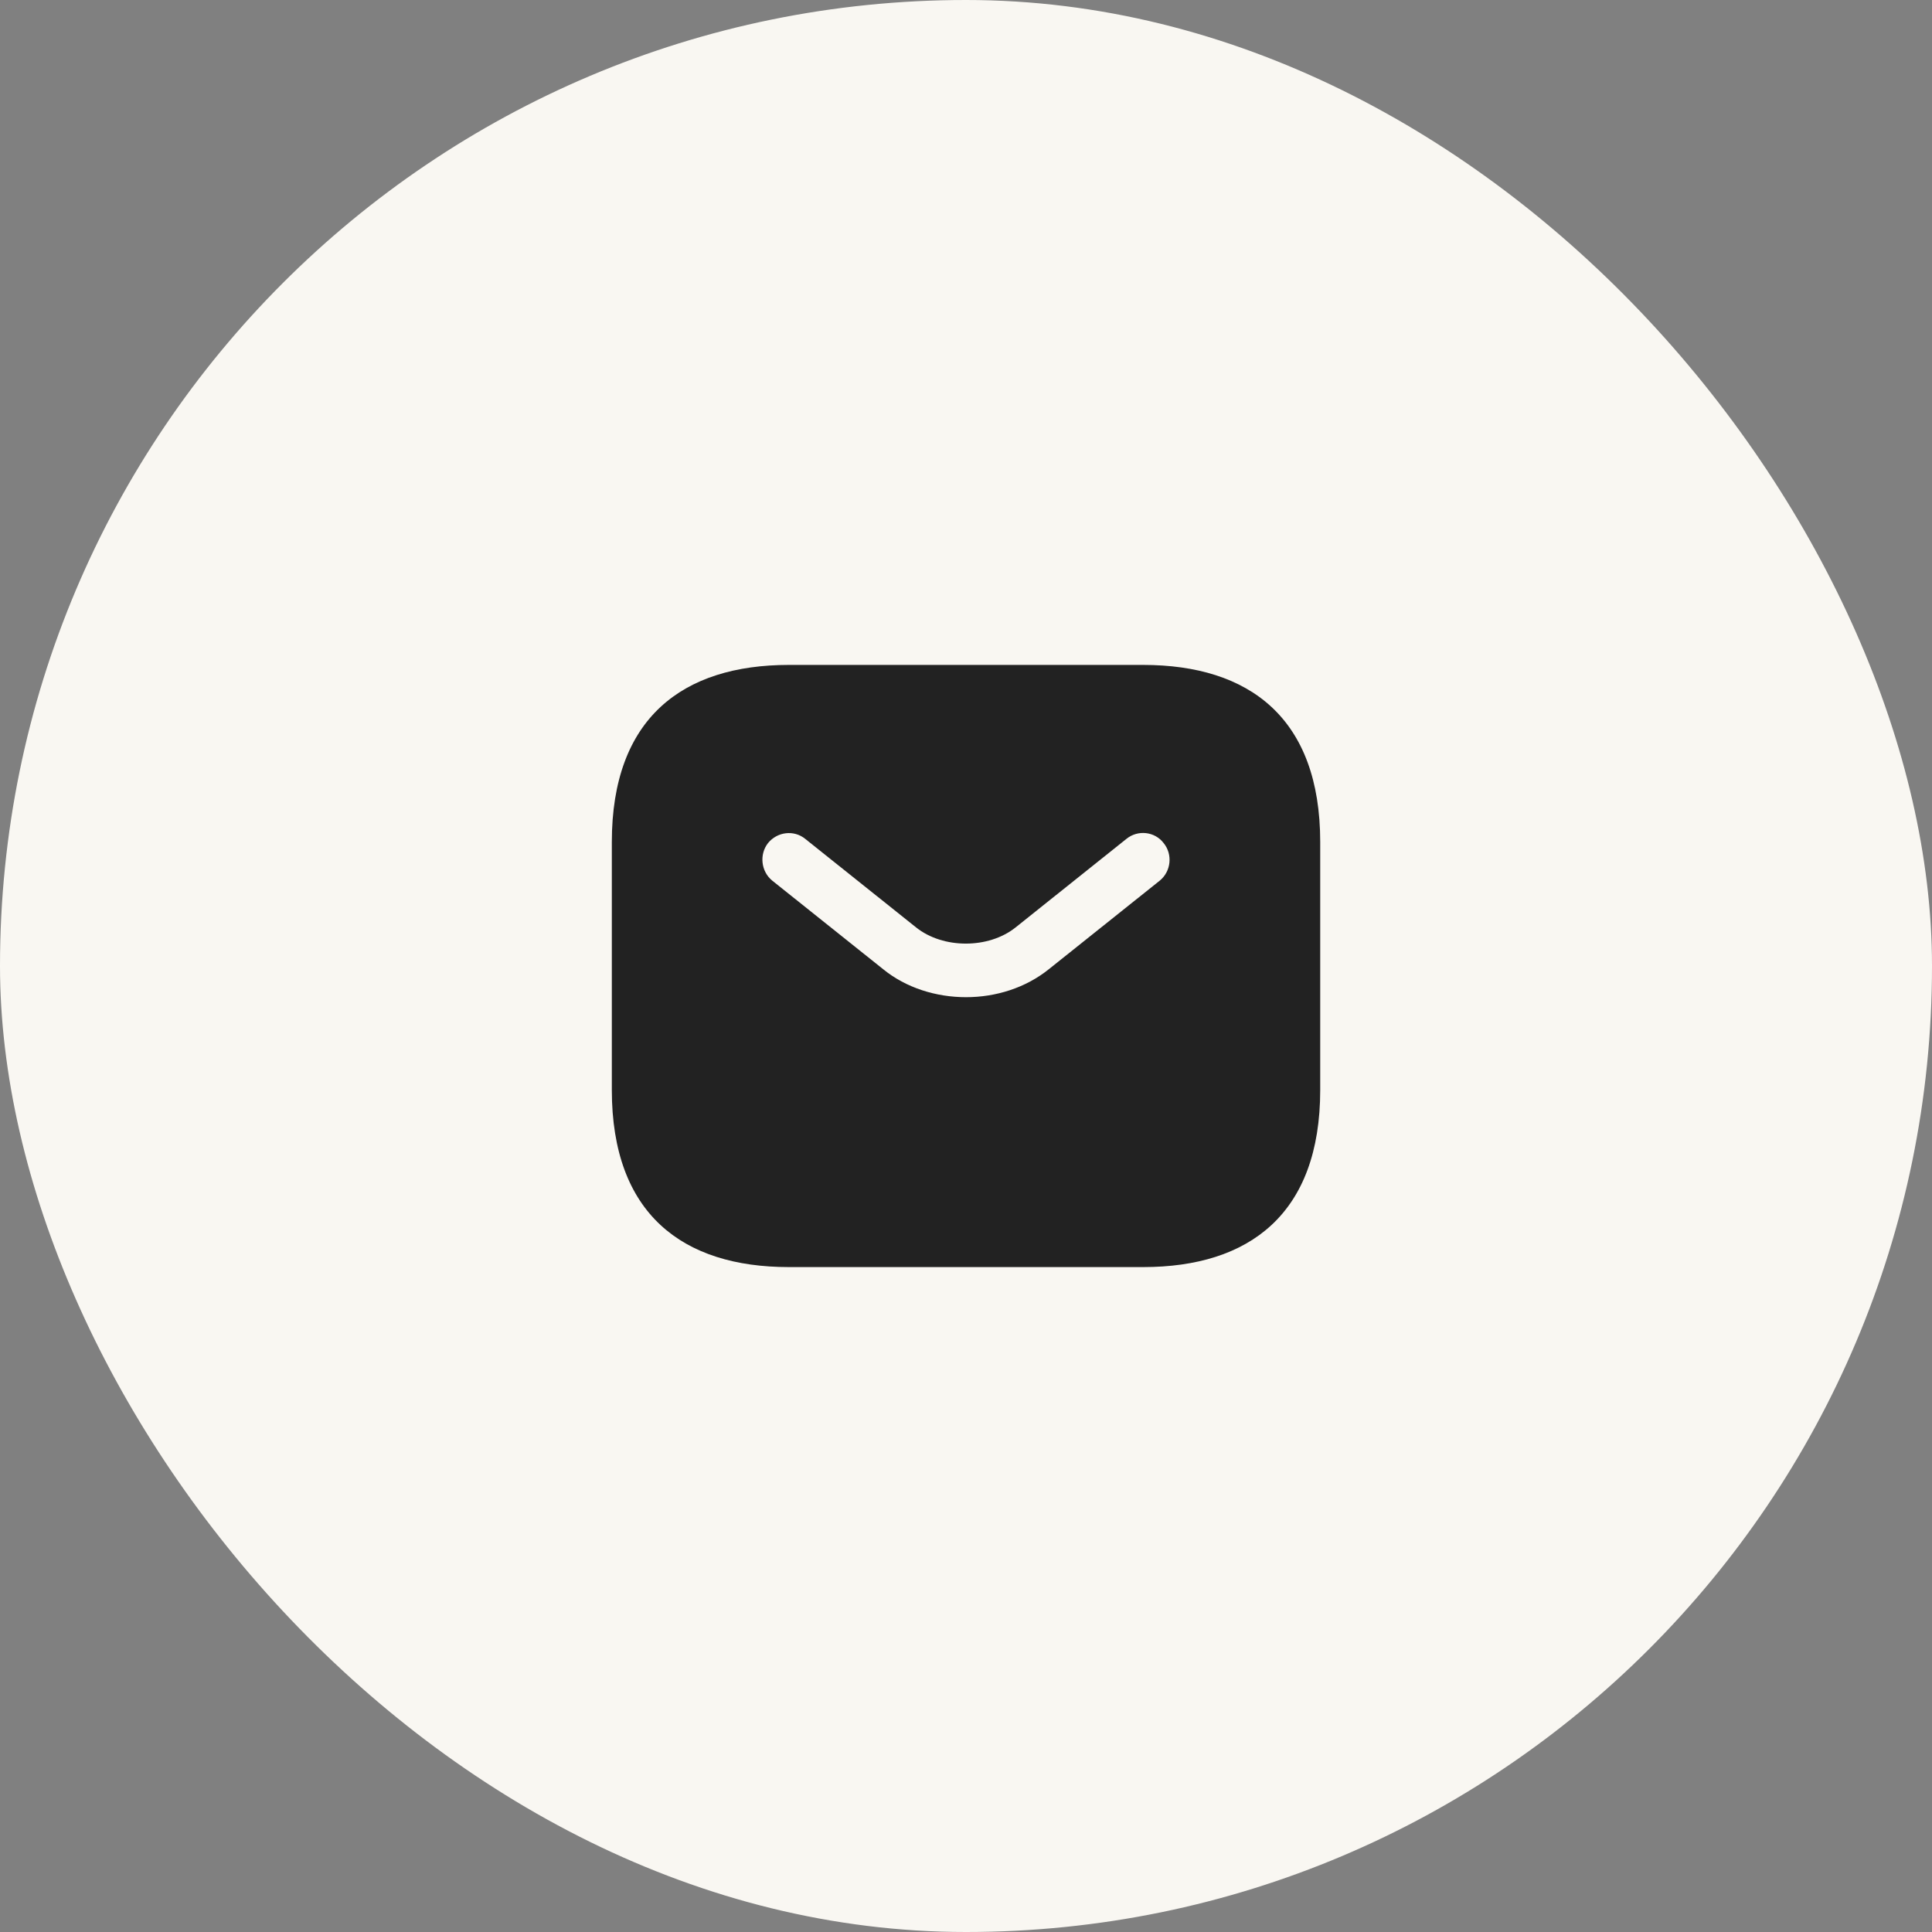<?xml version="1.0" encoding="UTF-8"?> <svg xmlns="http://www.w3.org/2000/svg" width="50" height="50" viewBox="0 0 50 50" fill="none"><rect x="0" y="0" width="50" height="50" fill="#808080" stroke="none"/><rect width="50" height="50" rx="25" fill="#F9F7F2"></rect><path d="M29.584 17.208H20.417C17.667 17.208 15.834 18.583 15.834 21.792V28.208C15.834 31.417 17.667 32.792 20.417 32.792H29.584C32.334 32.792 34.167 31.417 34.167 28.208V21.792C34.167 18.583 32.334 17.208 29.584 17.208ZM30.014 22.791L27.145 25.082C26.54 25.568 25.77 25.807 25 25.807C24.23 25.807 23.451 25.568 22.855 25.082L19.986 22.791C19.693 22.552 19.647 22.112 19.876 21.819C20.114 21.526 20.545 21.471 20.838 21.709L23.708 24.001C24.404 24.56 25.587 24.56 26.284 24.001L29.153 21.709C29.446 21.471 29.886 21.517 30.115 21.819C30.354 22.112 30.308 22.552 30.014 22.791Z" fill="#222222"></path></svg> 